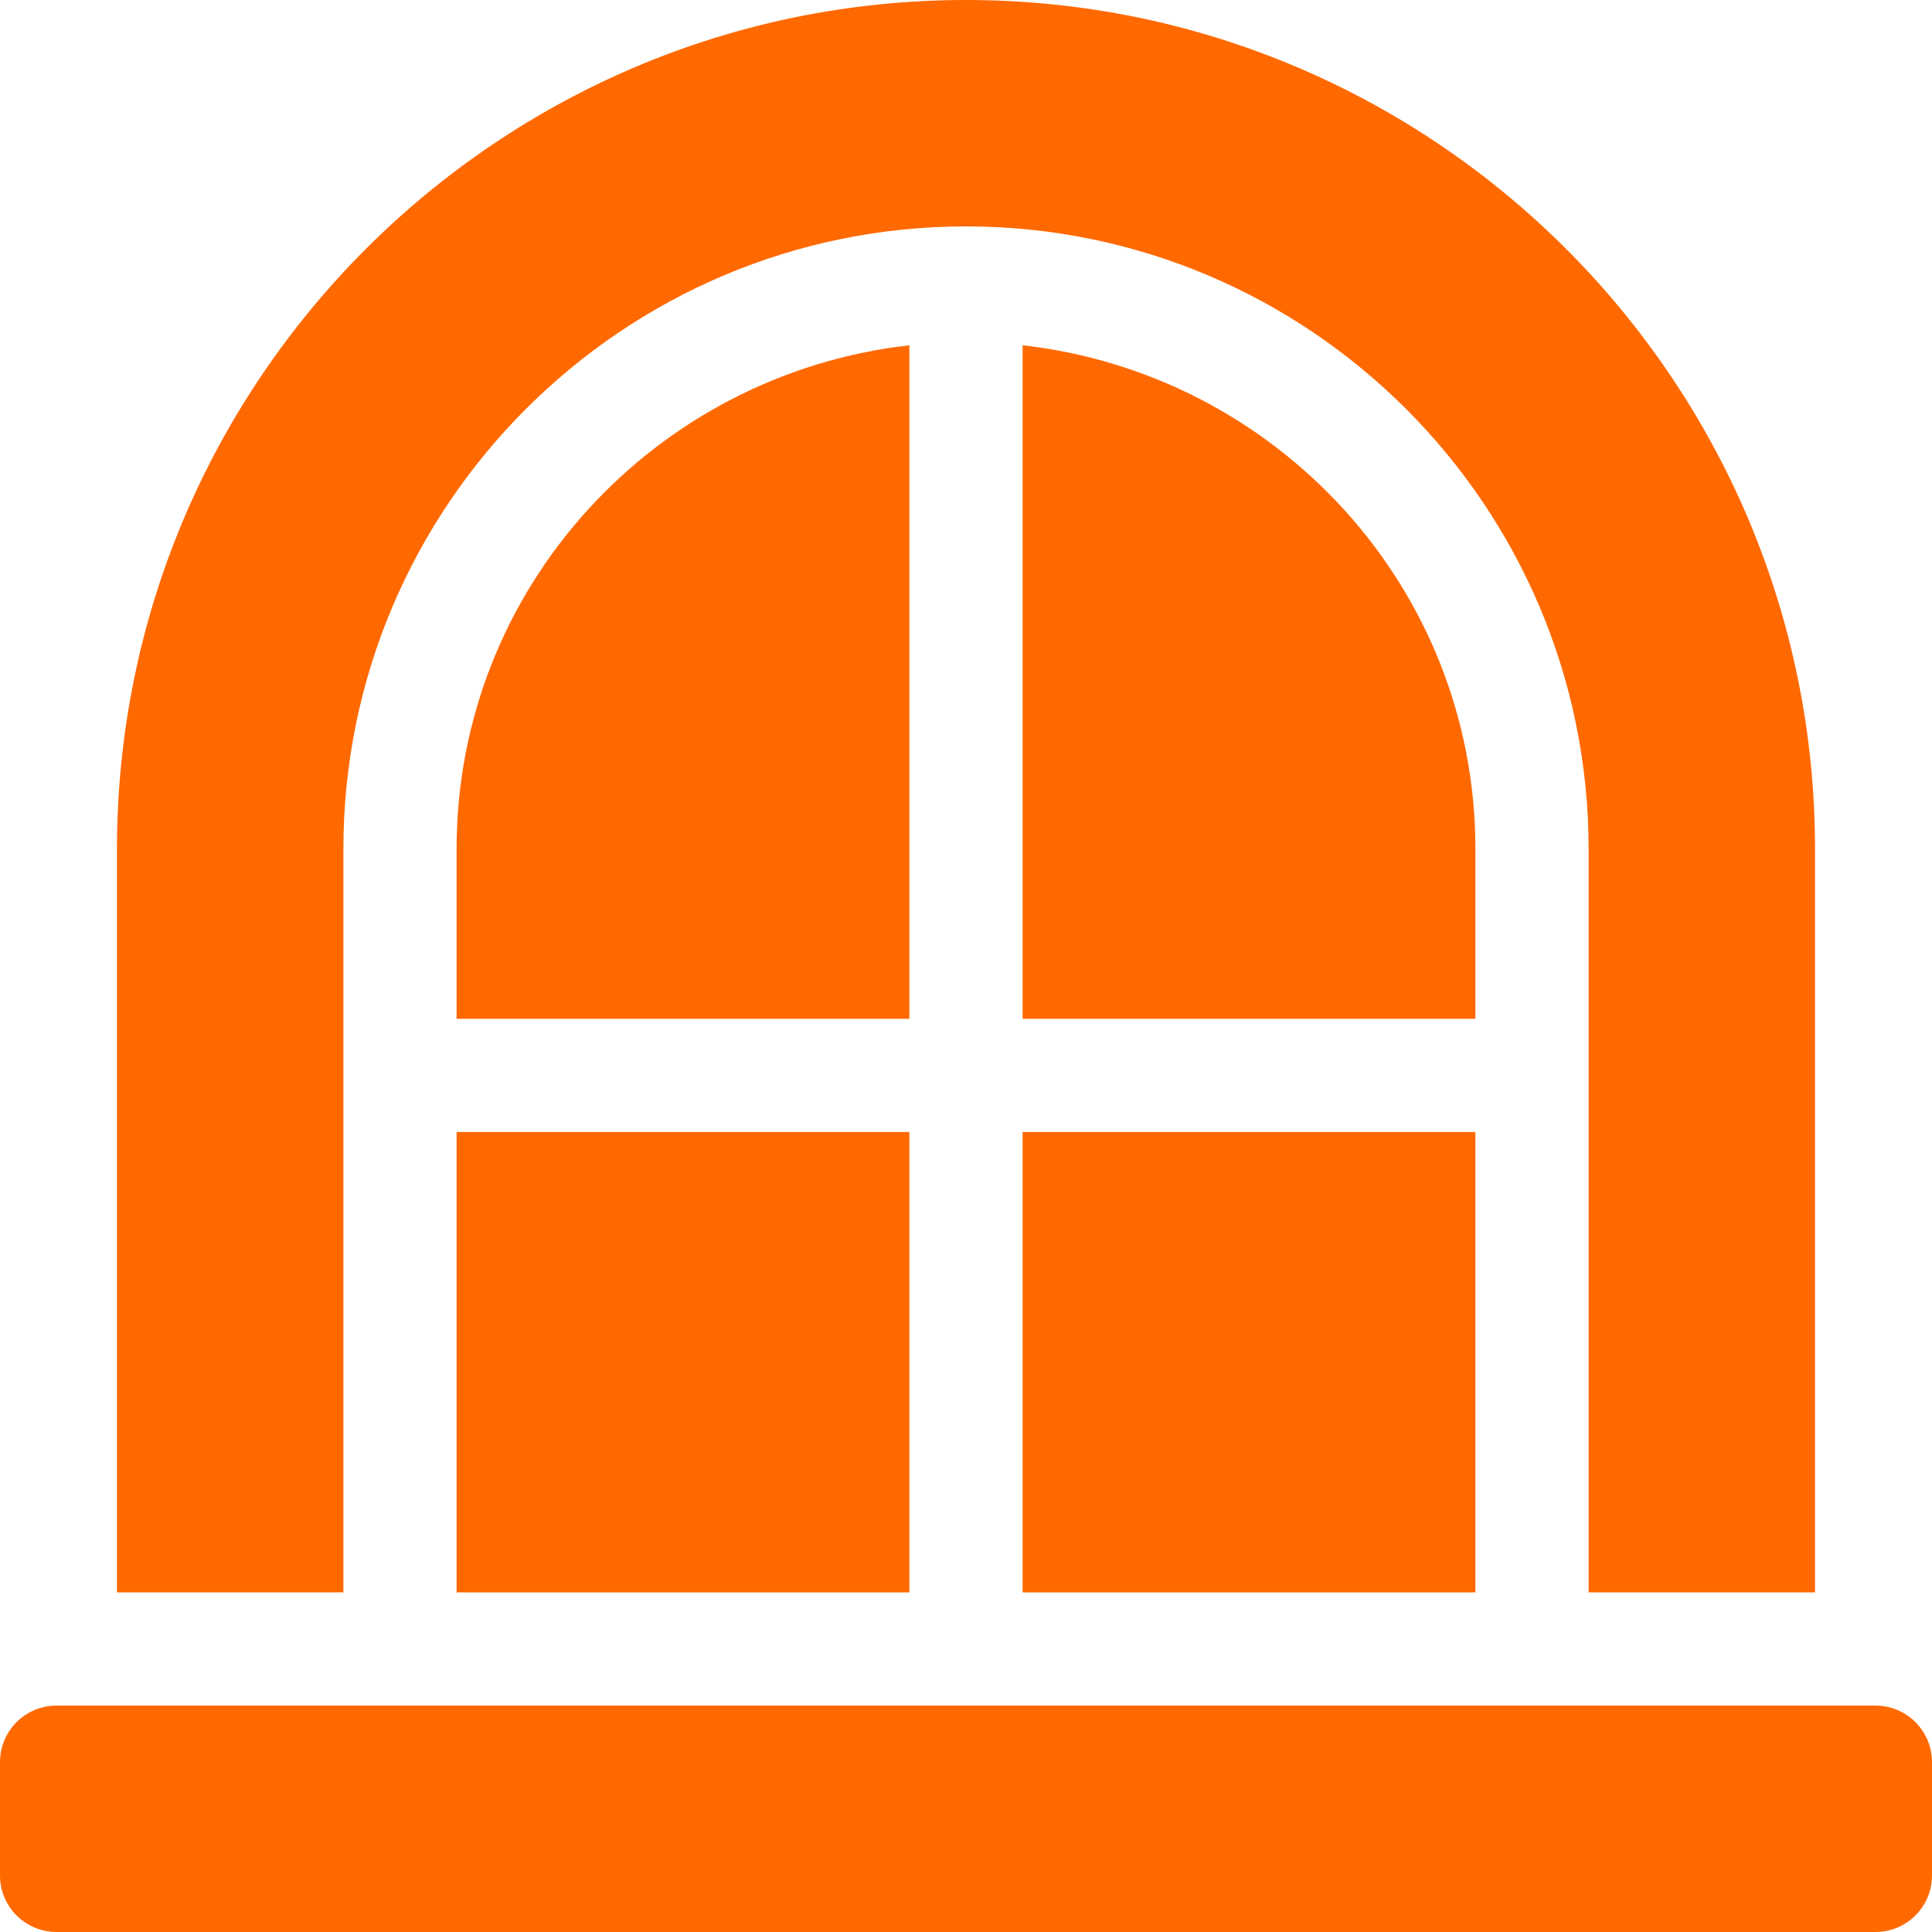 <svg xmlns="http://www.w3.org/2000/svg" id="Capa_1" viewBox="0 0 512 512"><defs><style>      .st0 {        fill: #ff6900;      }    </style></defs><path class="st0" d="M497,452H15c-8.3,0-15,6.7-15,15v30c0,8.3,6.7,15,15,15h482c8.3,0,15-6.7,15-15v-30c0-8.3-6.7-15-15-15Z"></path><path class="st0" d="M256,0C131.9,0,31,100.9,31,225v197h60v-197c0-91,74-165,165-165s165,74,165,165v197h60v-197C481,100.9,380.1,0,256,0Z"></path><path class="st0" d="M271,91.5v178.5h120v-45c0-69.3-52.7-125.9-120-133.5Z"></path><path class="st0" d="M121,225v45h120V91.5c-67.3,7.6-120,64.2-120,133.5Z"></path><rect class="st0" x="271" y="300" width="120" height="122"></rect><rect class="st0" x="121" y="300" width="120" height="122"></rect></svg>